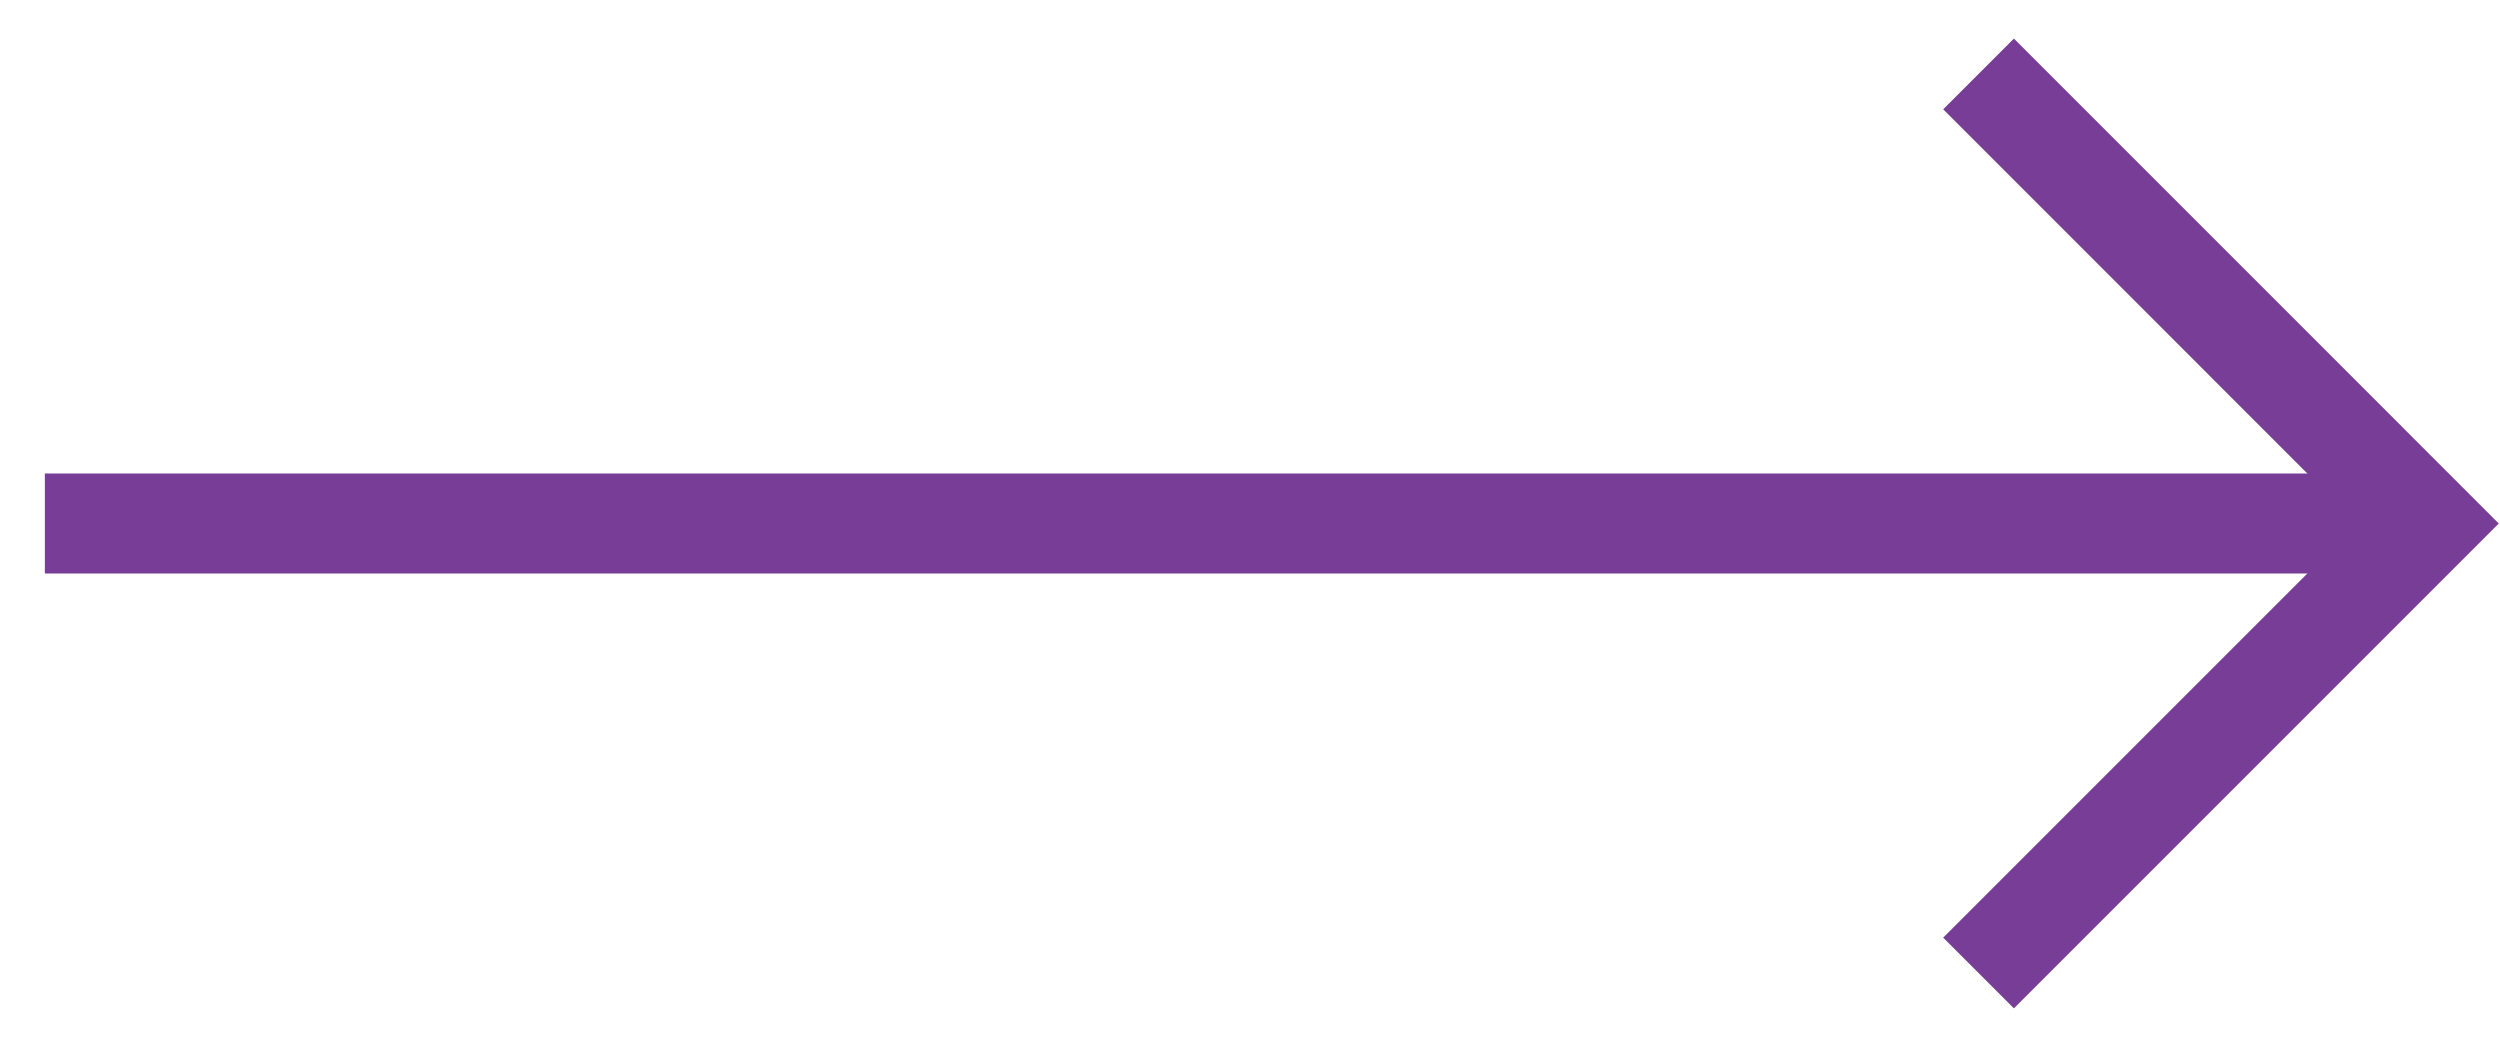 <svg width="50" height="21" viewBox="0 0 50 21" fill="none" xmlns="http://www.w3.org/2000/svg">
<path d="M0.897 10.47L48.529 10.47" stroke="#783d97" stroke-width="2"/>
<path d="M39.571 1.479L48.561 10.47L39.571 19.46" stroke="#783d97" stroke-width="2"/>
</svg>
